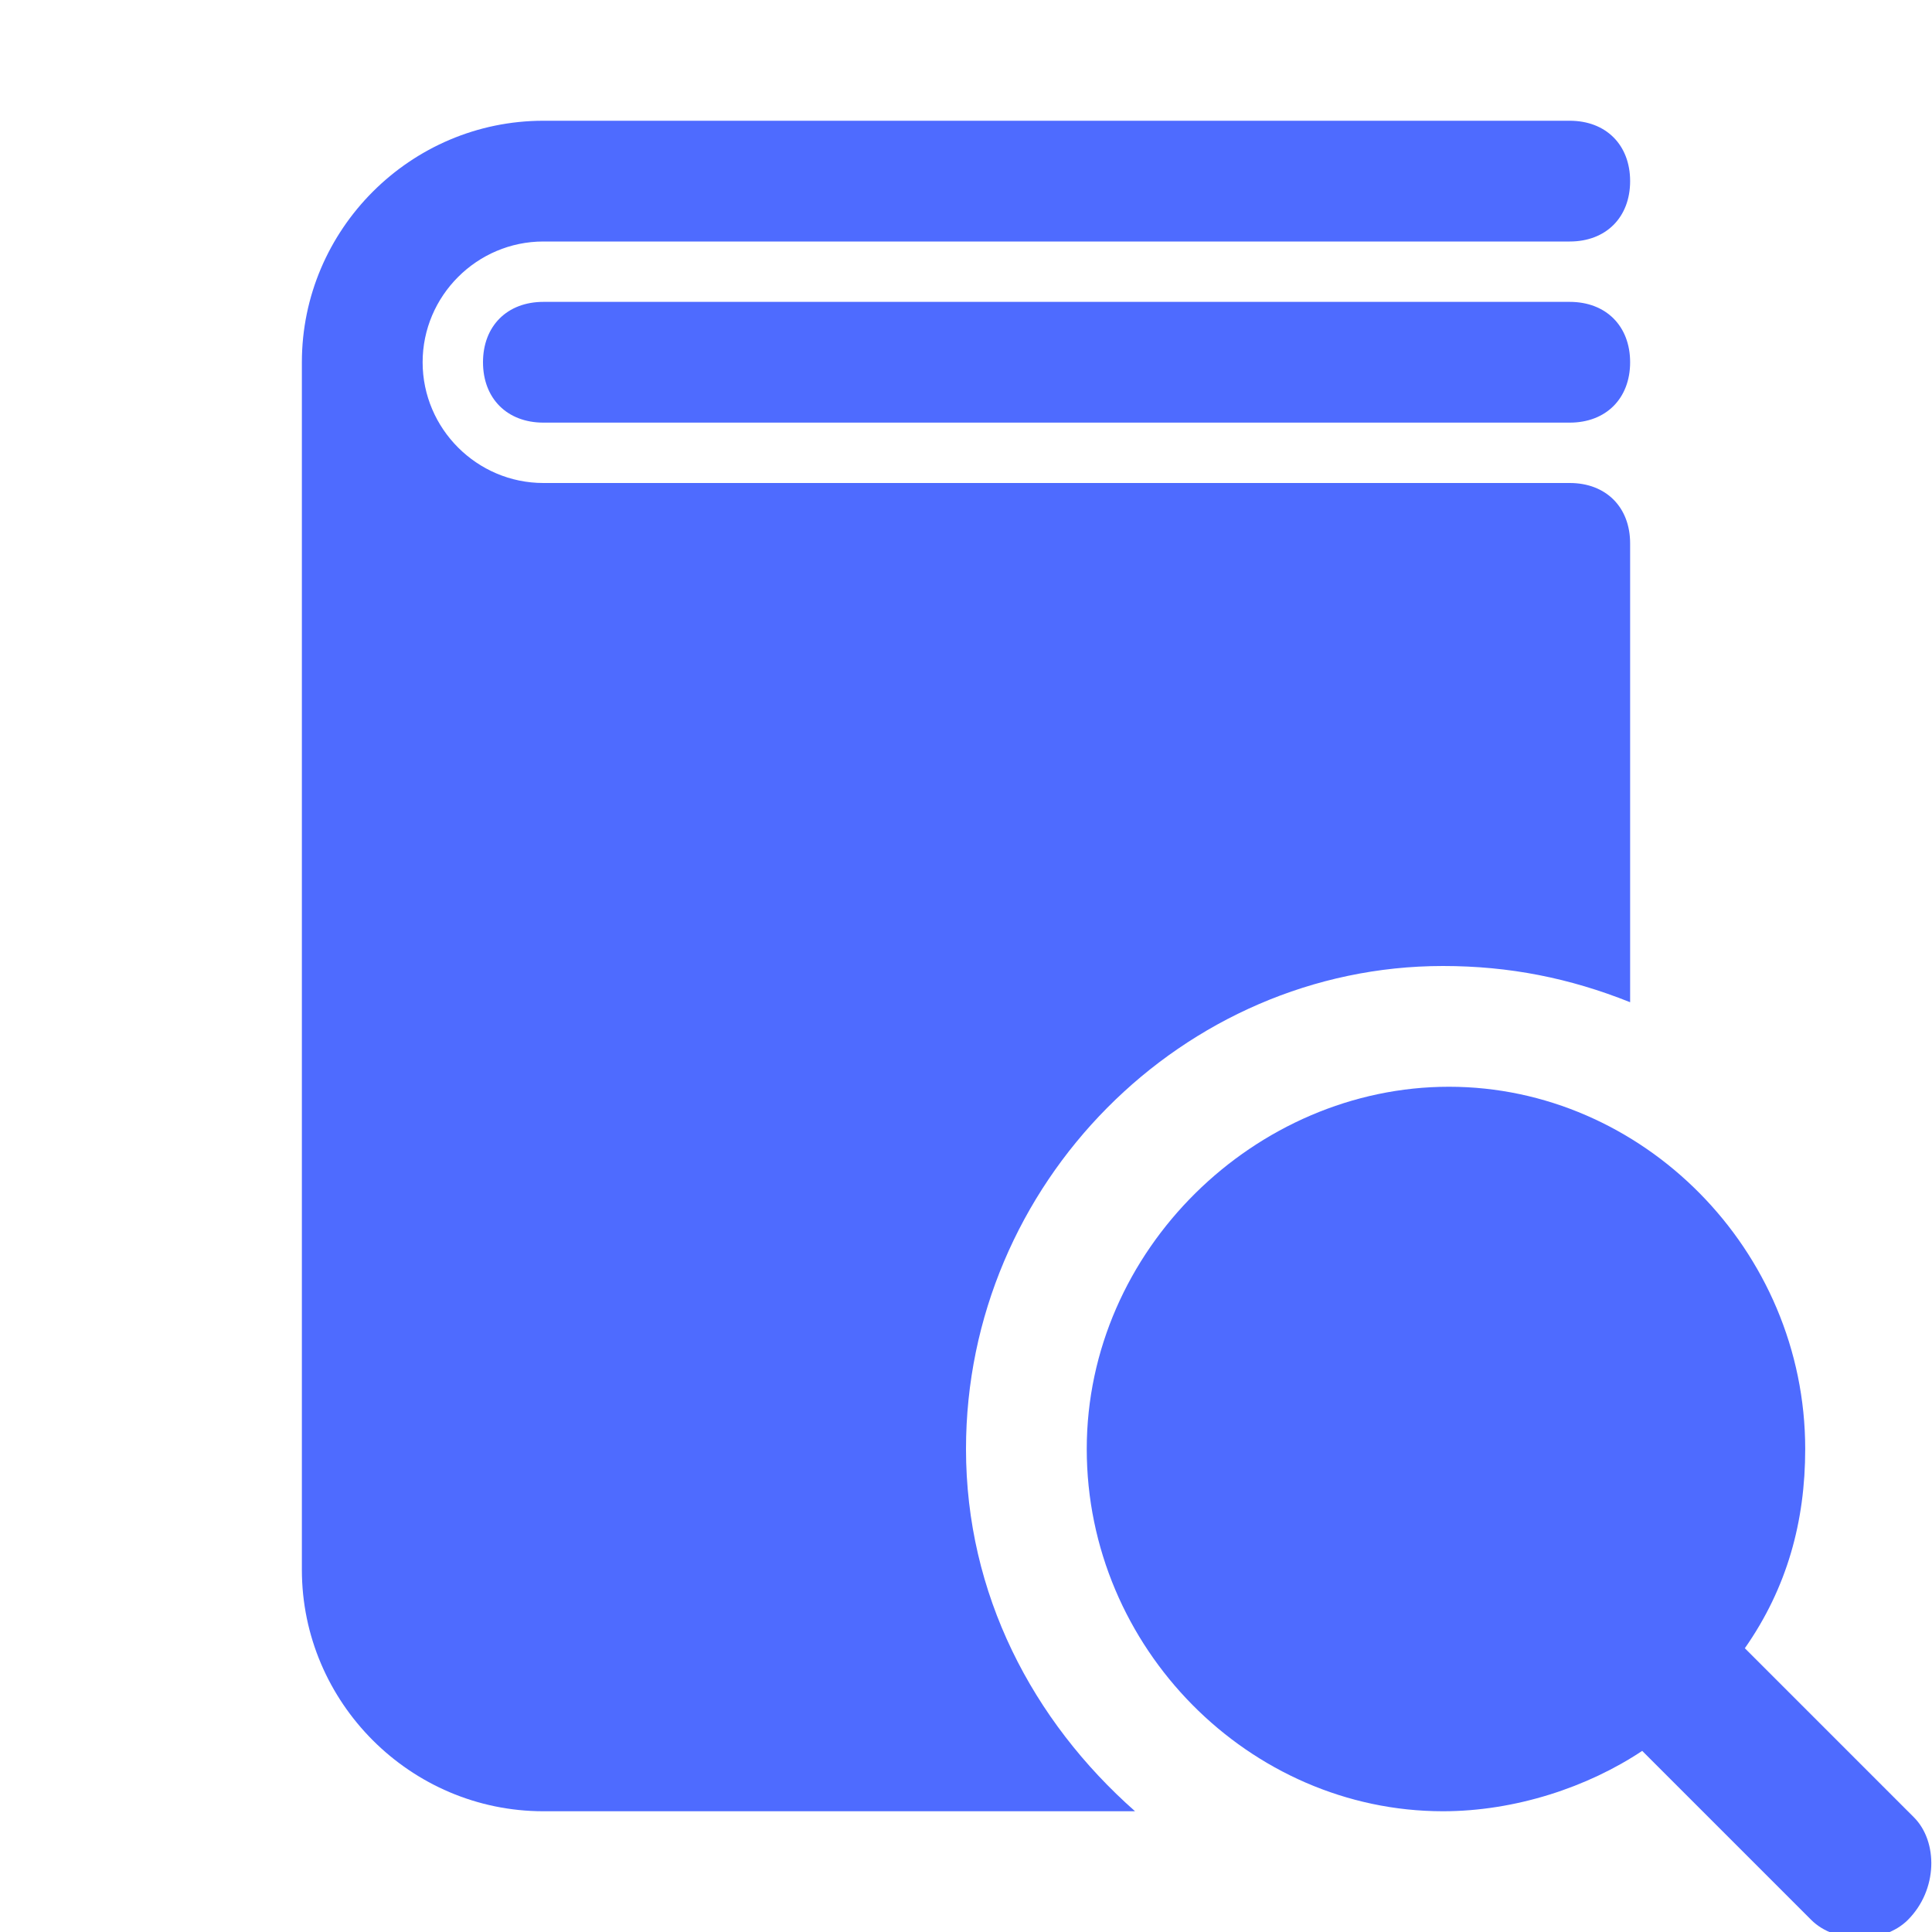<!DOCTYPE svg PUBLIC "-//W3C//DTD SVG 1.1//EN" "http://www.w3.org/Graphics/SVG/1.1/DTD/svg11.dtd">
<!-- Uploaded to: SVG Repo, www.svgrepo.com, Transformed by: SVG Repo Mixer Tools -->
<svg height="800px" width="800px" version="1.1" id="Icons" xmlns="http://www.w3.org/2000/svg" xmlns:xlink="http://www.w3.org/1999/xlink" viewBox="0 0 32 32" xml:space="preserve" fill="#4e6bff">
<g id="SVGRepo_bgCarrier" stroke-width="0"/>
<g id="SVGRepo_tracerCarrier" stroke-linecap="round" stroke-linejoin="round"/>
<g id="SVGRepo_iconCarrier"> <style type="text/css"> .st0{fill:#FFFFFF;} </style> <g> <path d="M26,7H9C8.4,7,8,6.6,8,6s0.4-1,1-1h17c0.6,0,1,0.4,1,1S26.6,7,26,7z"/> </g> <path d="M31.7,30.1l-2.8-2.8c0.7-1,1-2.1,1-3.3c0-3.3-2.7-6-5.9-6S18,20.7,18,24s2.7,6,5.9,6c1.2,0,2.4-0.4,3.3-1l2.8,2.8 c0.4,0.4,1.2,0.4,1.6,0C32.1,31.3,32.1,30.5,31.7,30.1z"/> <path d="M16,24c0-4.4,3.6-8,7.9-8c1.1,0,2.1,0.2,3.1,0.6V9c0-0.6-0.4-1-1-1H11H9C7.9,8,7,7.1,7,6s0.9-2,2-2h17c0.6,0,1-0.4,1-1 s-0.4-1-1-1H9C6.8,2,5,3.8,5,6v20c0,2.2,1.8,4,4,4h2h7.8C17.1,28.5,16,26.4,16,24z"/> </g>
</svg>